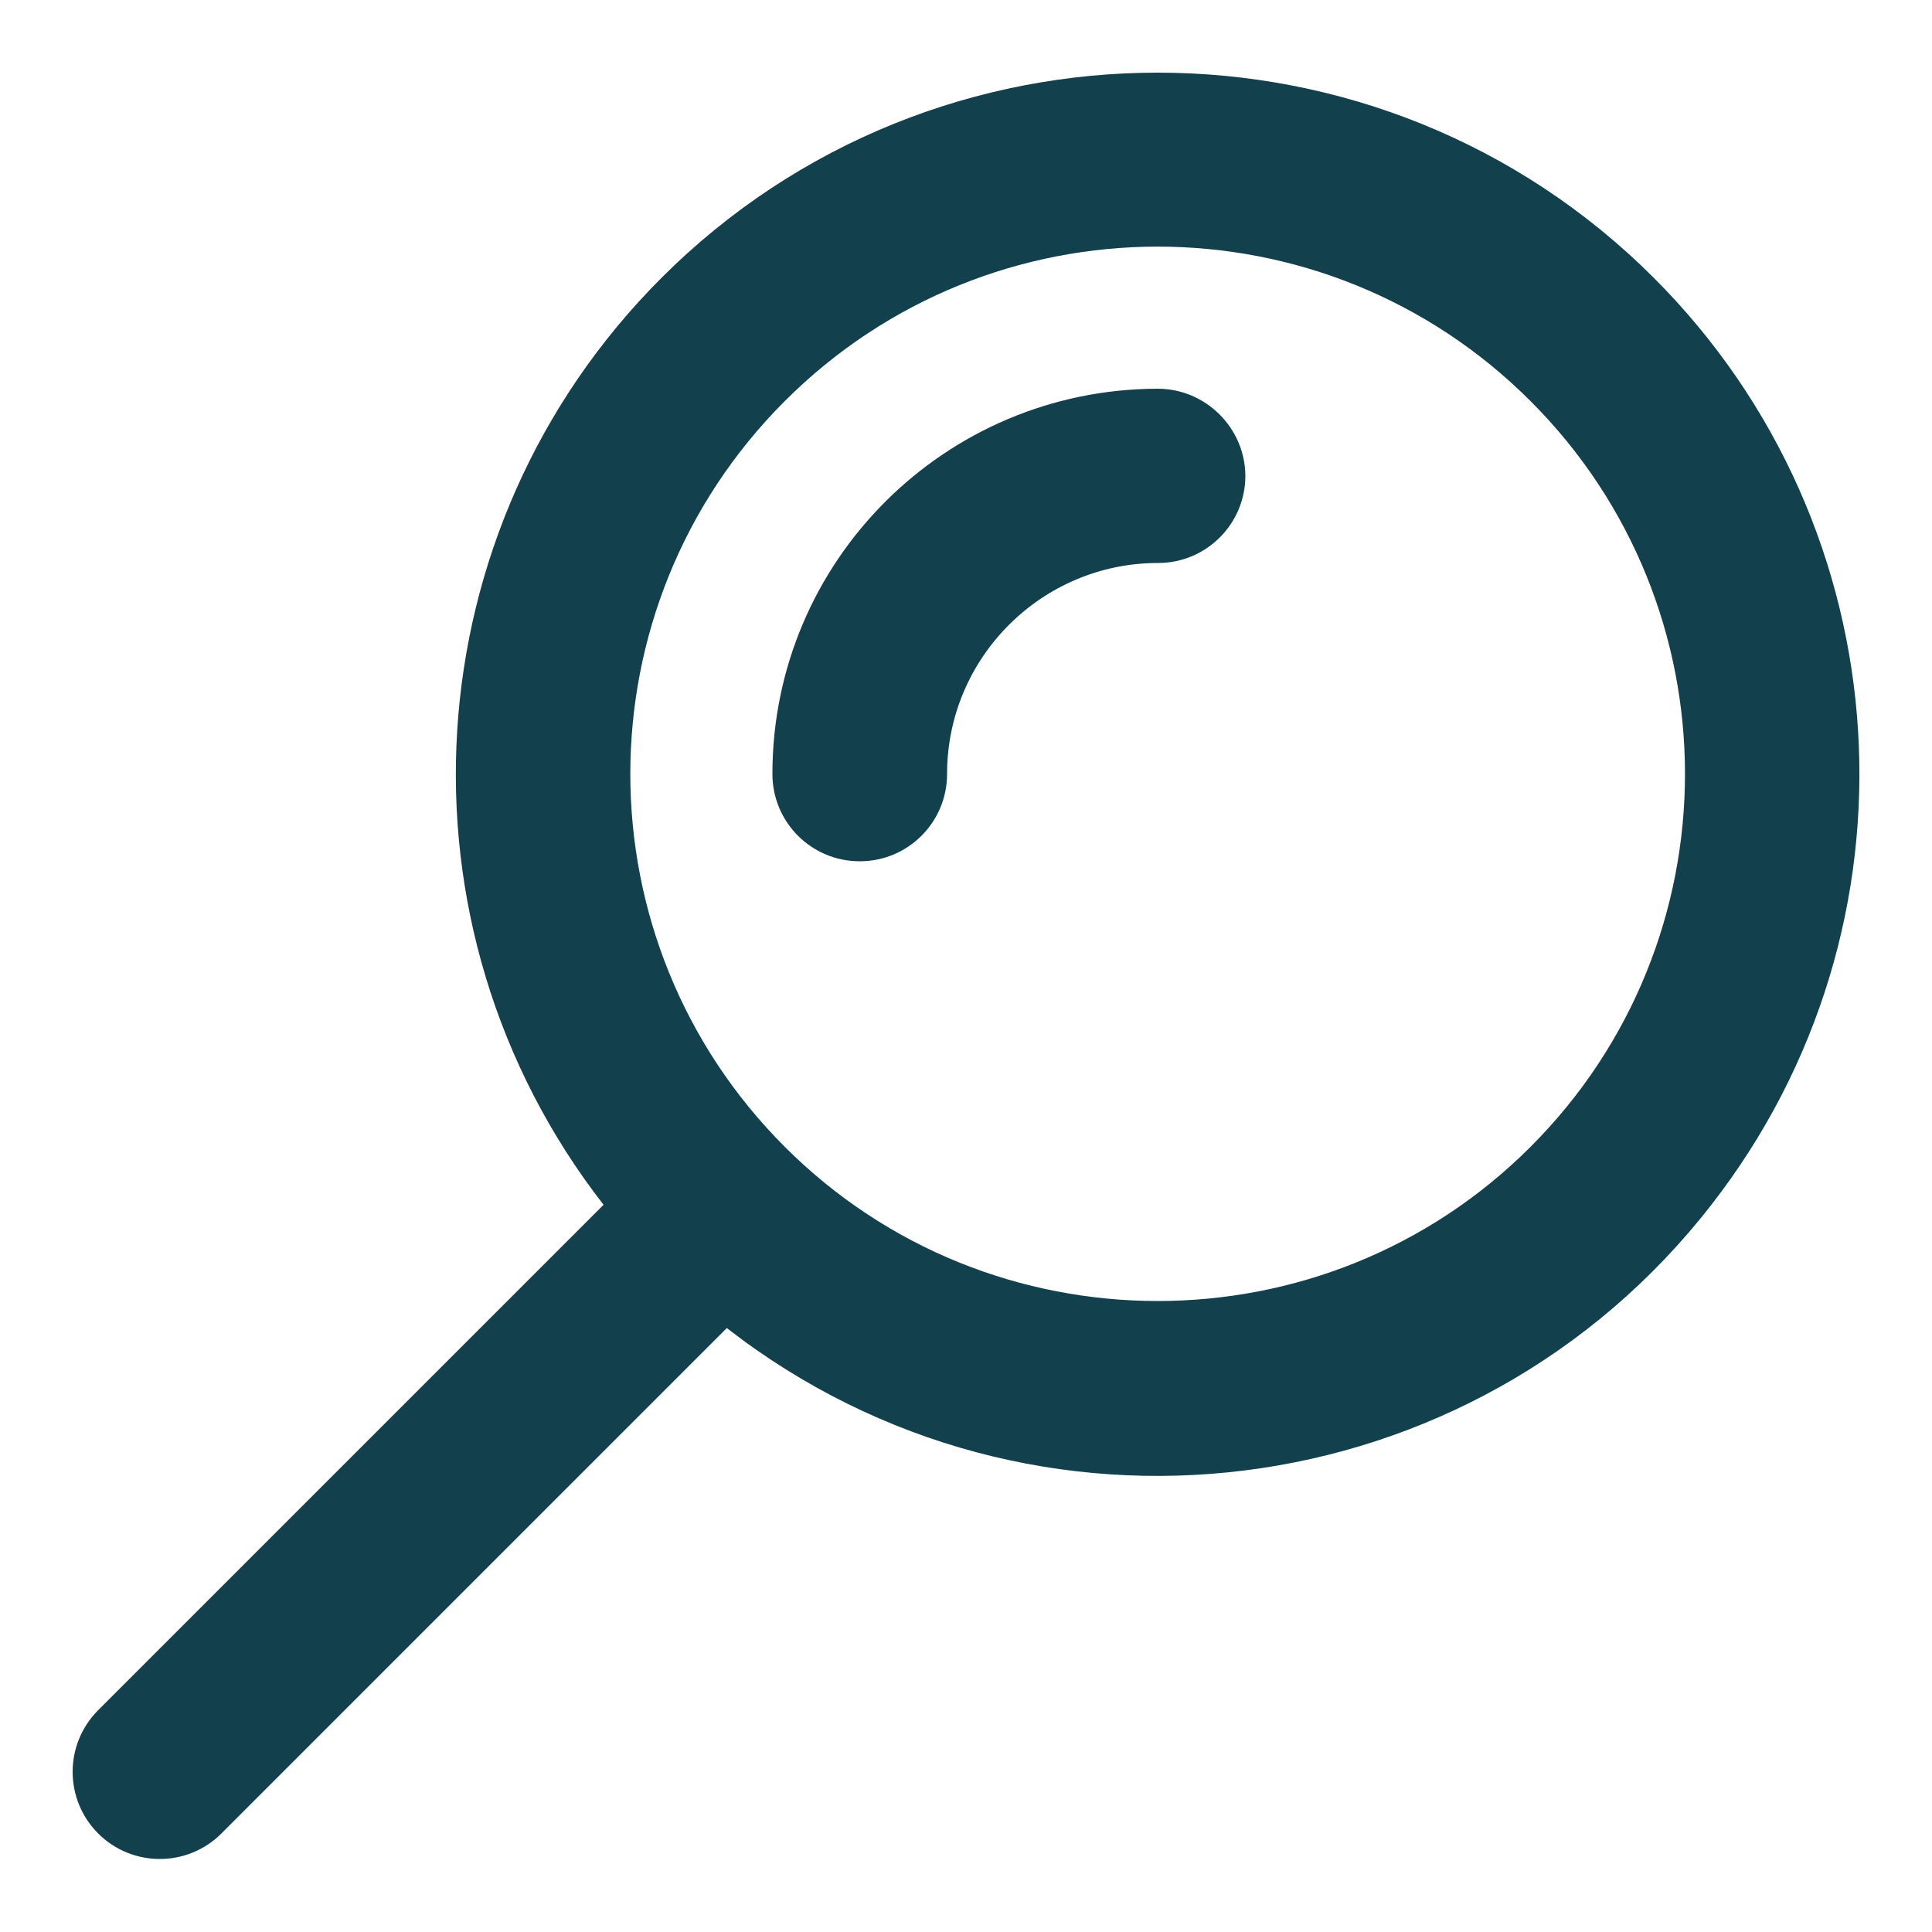 <?xml version="1.0" encoding="utf-8"?>
<!-- Generator: Adobe Illustrator 26.0.1, SVG Export Plug-In . SVG Version: 6.00 Build 0)  -->
<svg version="1.1" id="Livello_1" xmlns="http://www.w3.org/2000/svg" xmlns:xlink="http://www.w3.org/1999/xlink" x="0px" y="0px"
	 viewBox="0 0 500 500" style="enable-background:new 0 0 500 500;" xml:space="preserve">
<style type="text/css">
	.st0{fill:#13404D;}
</style>
<g>
	<path class="st0" d="M-306.4,383.3h19c10.5,0,19-8.5,19-19c0-10.5-8.5-19-19-19h-19c-10.5,0-19,8.5-19,19
		C-325.5,374.7-316.9,383.3-306.4,383.3z"/>
	<path class="st0" d="M-306.4,288.1h19c10.5,0,19-8.5,19-19s-8.5-19-19-19h-19c-10.5,0-19,8.5-19,19S-316.9,288.1-306.4,288.1z"/>
	<path class="st0" d="M-411.1,383.3h19c10.5,0,19-8.5,19-19c0-10.5-8.5-19-19-19h-19c-10.5,0-19,8.5-19,19
		C-430.2,374.7-421.7,383.3-411.1,383.3z"/>
	<path class="st0" d="M-411.1,288.1h19c10.5,0,19-8.5,19-19s-8.5-19-19-19h-19c-10.5,0-19,8.5-19,19S-421.7,288.1-411.1,288.1z"/>
	<path class="st0" d="M-515.8,383.3h19c10.5,0,19-8.5,19-19c0-10.5-8.5-19-19-19h-19c-10.5,0-19,8.5-19,19
		C-534.9,374.7-526.4,383.3-515.8,383.3z"/>
	<path class="st0" d="M-515.8,288.1h19c10.5,0,19-8.5,19-19s-8.5-19-19-19h-19c-10.5,0-19,8.5-19,19S-526.4,288.1-515.8,288.1z"/>
	<path class="st0" d="M-192.2,78.7h-57.1V40.6c0-10.5-8.5-19-19-19c-10.5,0-19,8.5-19,19v38.1h-228.5V40.6c0-10.5-8.5-19-19-19
		s-19,8.5-19,19v38.1H-611c-10.5,0-19,8.5-19,19v361.7c0,10.5,8.5,19,19,19h418.8c10.5,0,19-8.5,19-19V97.7
		C-173.2,87.2-181.7,78.7-192.2,78.7z M-592,116.7h380.8v38.1H-592V116.7z M-211.2,440.4H-592V192.9h380.8V440.4z"/>
</g>
<g>
	<path class="st0" d="M428,71.9c-70.8-70.8-186-70.8-256.8,0c-64.8,64.8-71.2,167.6-15,239.9L25.4,442.6c-8.8,8.8-8.8,23.1,0,31.9
		s23.1,8.8,31.9,0l0,0l130.8-130.8c79.2,61.6,193.3,47.3,254.8-31.9C499.2,239.5,492.8,136.7,428,71.9z M396.1,296.8
		c-53.2,53.2-139.8,53.2-193,0c-53.3-53.3-53.3-139.7,0-193s139.7-53.3,193,0S449.4,243.5,396.1,296.8
		C396.1,296.8,396.1,296.8,396.1,296.8z"/>
	<path class="st0" d="M299.6,100.6c-55.1,0.1-99.7,44.7-99.7,99.7c0,12.5,10.1,22.6,22.6,22.6s22.6-10.1,22.6-22.6
		c0-30.1,24.5-54.6,54.6-54.6c12.5,0,22.6-10.1,22.6-22.6C322.2,110.7,312,100.6,299.6,100.6z"/>
</g>
</svg>
